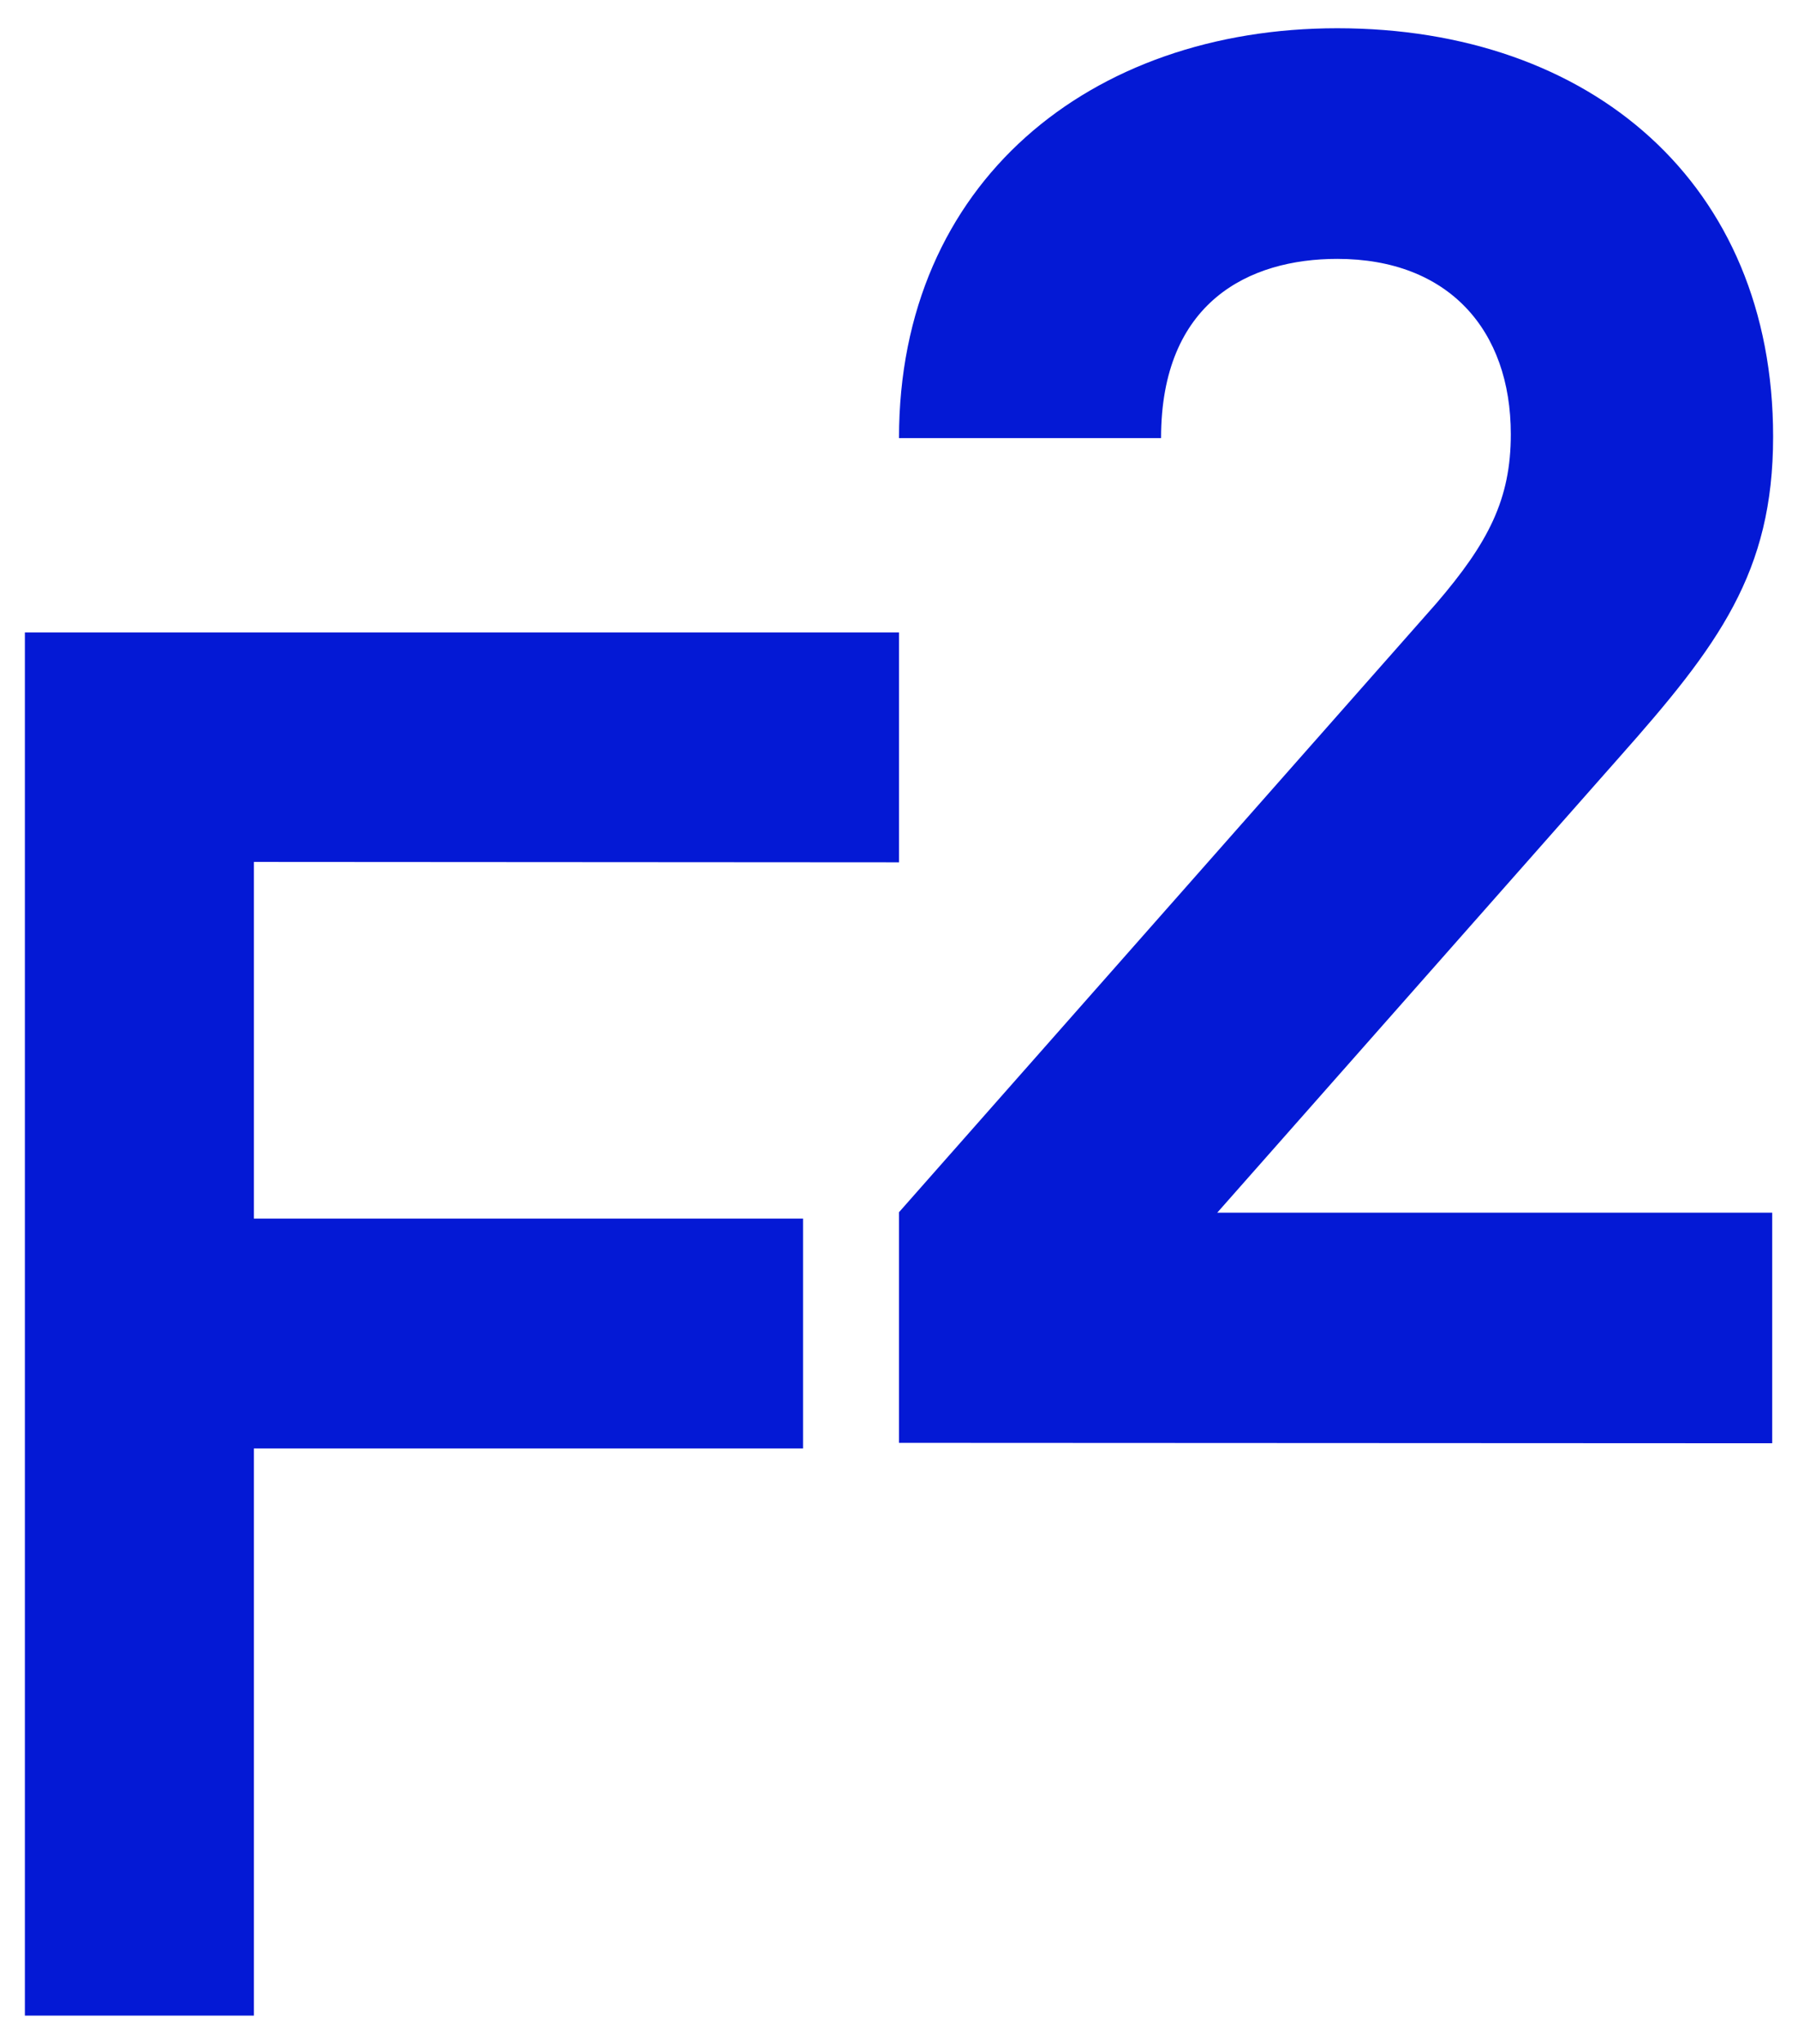 <svg width="44" height="50" viewBox="0 0 44 50" fill="none" xmlns="http://www.w3.org/2000/svg">
<g clip-path="url(#clip0_384_13682)">
<path d="M6.213 21.085V29.81H19.652V35.434H6.213V49.307H0.609V15.471H22V21.095L6.213 21.085Z" fill="#0419D5"/>
<path d="M22 35.296V29.654L35.145 14.765C36.427 13.272 36.972 12.21 36.972 10.623C36.972 8.068 35.441 6.333 32.725 6.333C30.569 6.333 28.413 7.384 28.413 10.717H22C22 4.45 26.694 0.691 32.725 0.691C38.944 0.691 43.391 4.498 43.391 10.681C43.391 14.003 42.059 15.785 39.618 18.535L29.788 29.665H43.369V35.306L22 35.296Z" fill="#0419D5"/>
</g>
<defs>
<clipPath id="clip0_384_13682">
<rect width="42.781" height="48.616" fill="white" transform="translate(0.609 0.691)"/>
</clipPath>
</defs>
</svg>
